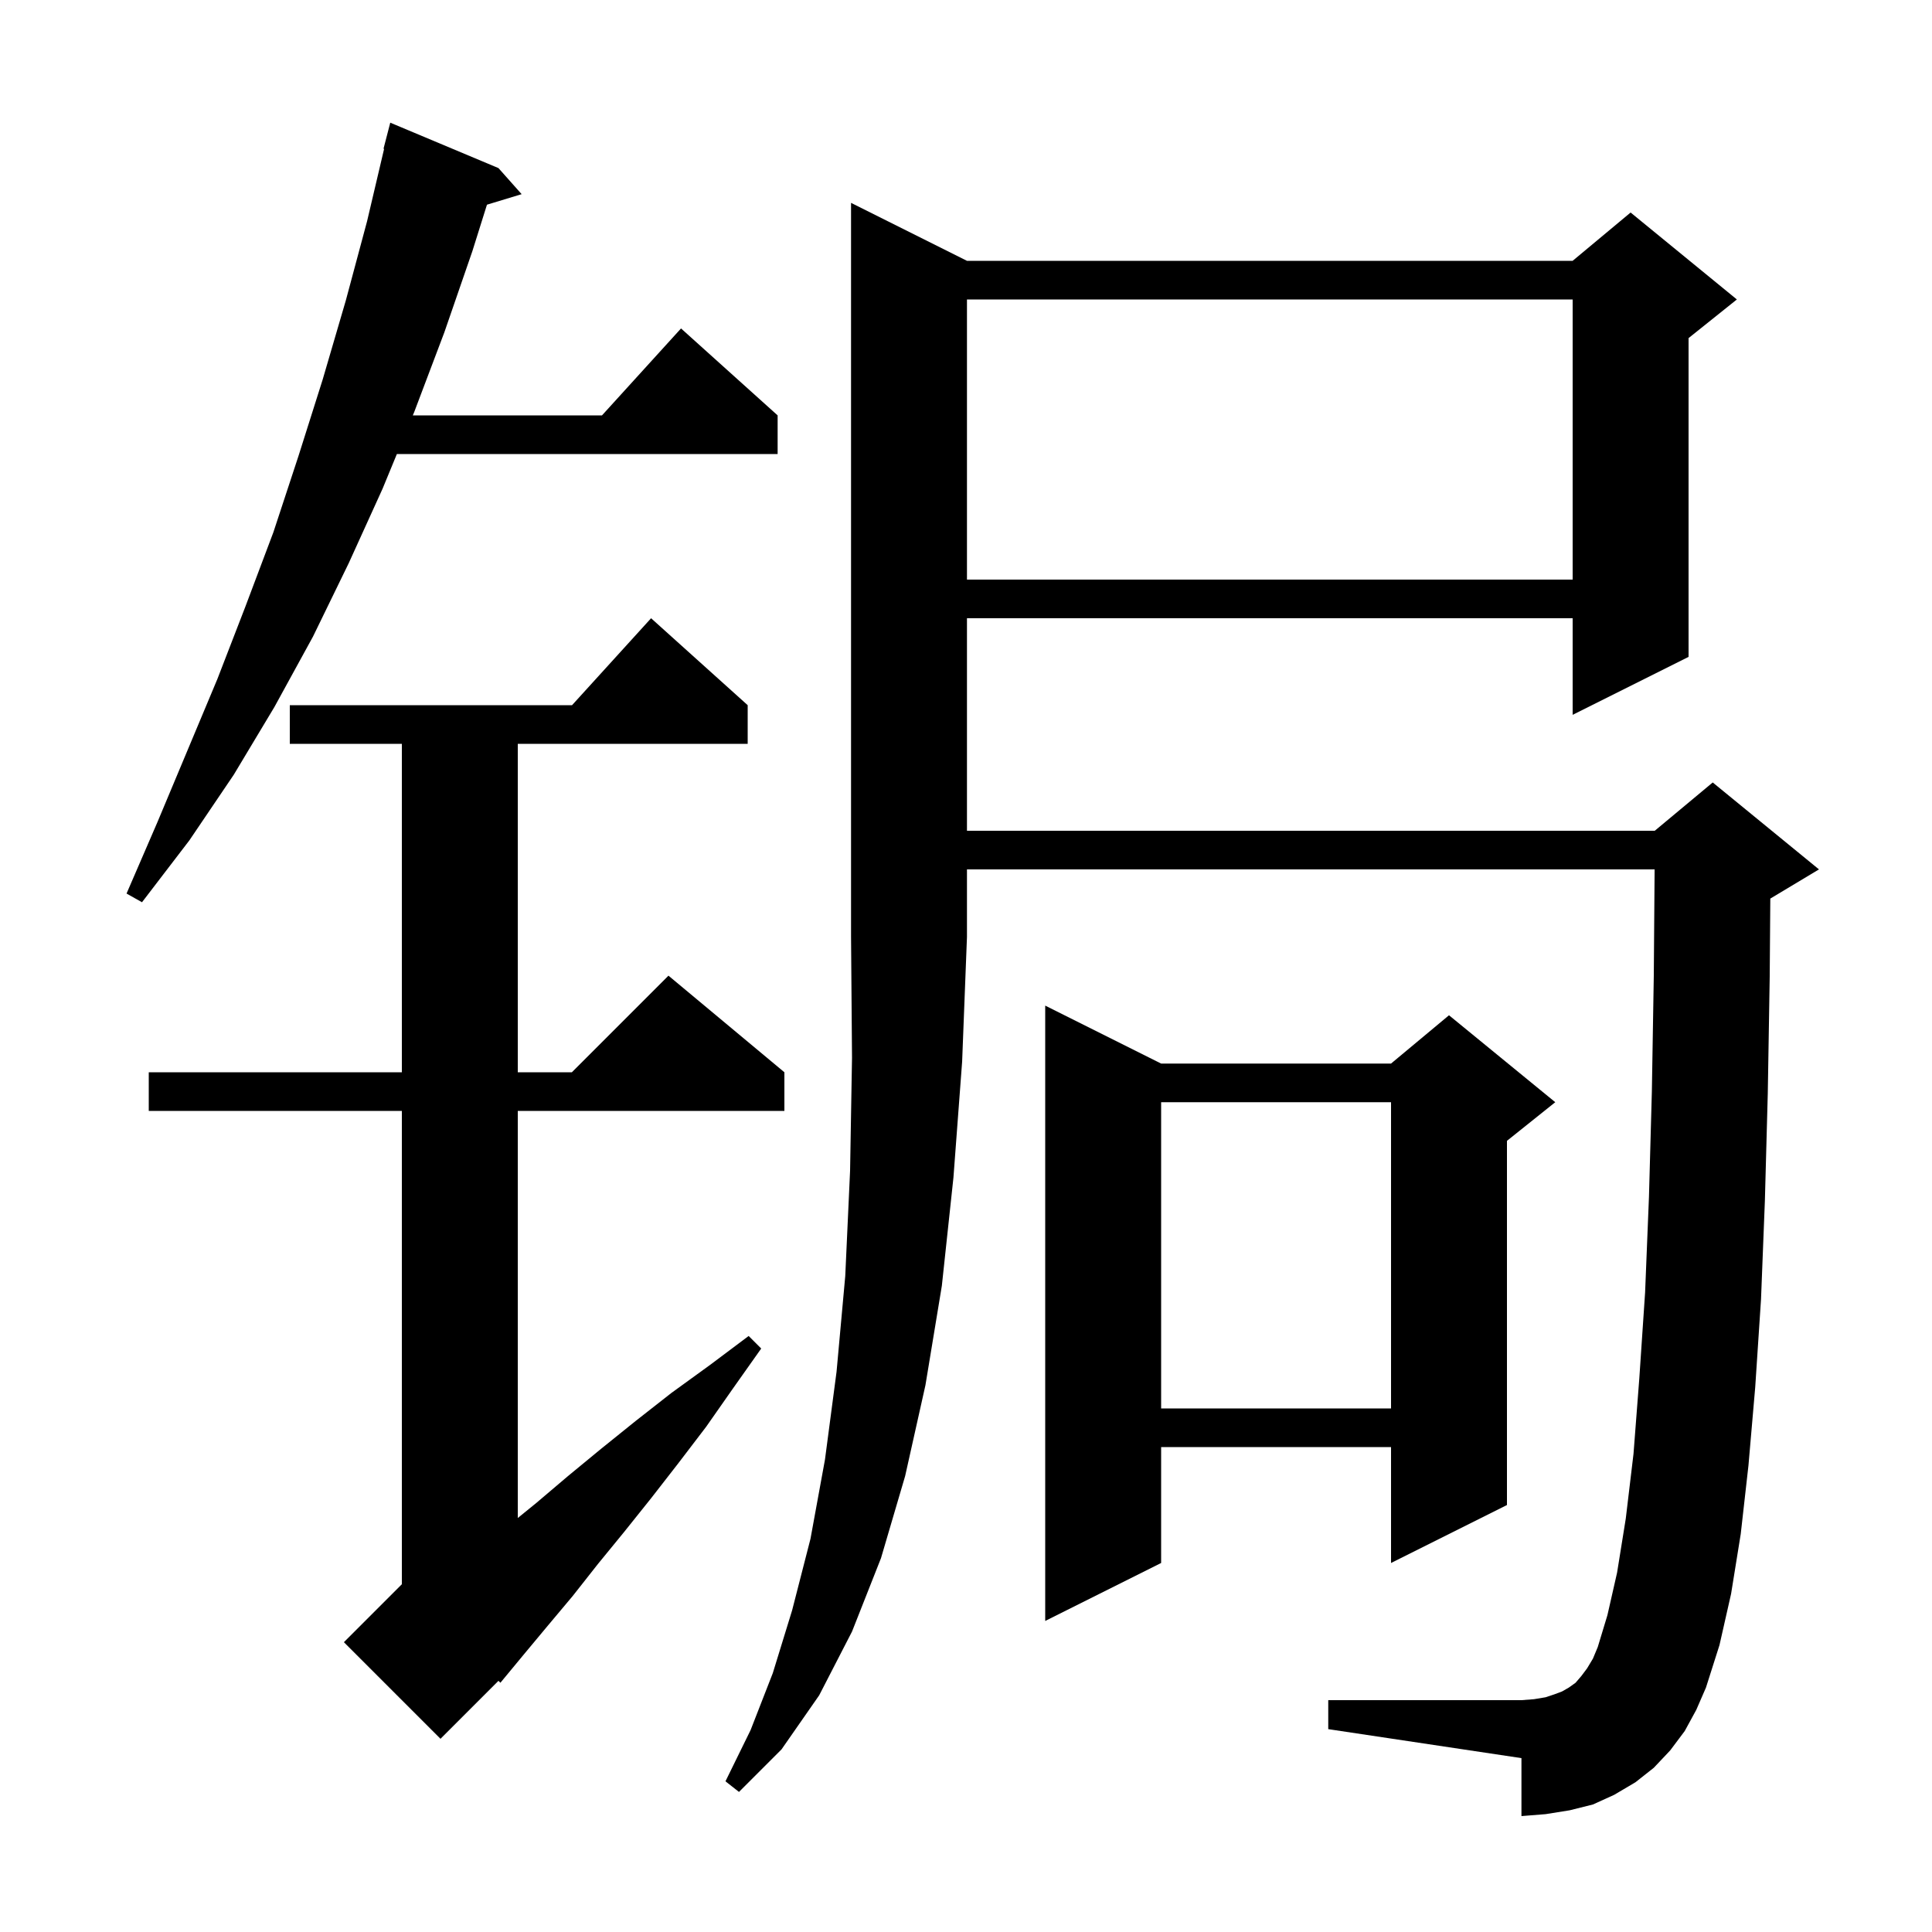 <svg xmlns="http://www.w3.org/2000/svg" xmlns:xlink="http://www.w3.org/1999/xlink" version="1.1" baseProfile="full" viewBox="0 0 200 200" width="200" height="200">
<g fill="black">
<path d="M 100.1 27.0 L 162.8 27.0 L 168.8 22.0 L 179.8 31.0 L 174.8 35.0 L 174.8 68.0 L 162.8 74.0 L 162.8 64.0 L 100.1 64.0 L 100.1 86.0 L 171.3 86.0 L 177.3 81.0 L 188.3 90.0 L 183.3 93.0 L 183.262 93.016 L 183.2 101.1 L 183.0 113.2 L 182.7 124.3 L 182.3 134.5 L 181.7 143.6 L 181.0 151.7 L 180.2 158.8 L 179.2 165.0 L 178.0 170.3 L 176.6 174.7 L 175.6 177.0 L 174.4 179.2 L 172.9 181.2 L 171.2 183.0 L 169.3 184.5 L 167.1 185.8 L 164.9 186.8 L 162.5 187.4 L 160.0 187.8 L 157.5 188.0 L 157.5 182.0 L 137.5 179.0 L 137.5 176.0 L 157.5 176.0 L 158.8 175.9 L 160.0 175.7 L 160.9 175.4 L 161.7 175.1 L 162.4 174.7 L 163.1 174.2 L 163.7 173.5 L 164.3 172.7 L 164.9 171.7 L 165.4 170.5 L 166.4 167.2 L 167.4 162.8 L 168.3 157.2 L 169.1 150.5 L 169.7 142.7 L 170.3 133.8 L 170.7 123.9 L 171.0 113.0 L 171.2 101.0 L 171.285 90.0 L 100.1 90.0 L 100.1 97.0 L 99.6 109.9 L 98.7 121.9 L 97.5 133.1 L 95.8 143.4 L 93.7 152.8 L 91.2 161.3 L 88.2 168.9 L 84.8 175.5 L 80.9 181.1 L 76.5 185.5 L 75.1 184.4 L 77.7 179.1 L 80.0 173.2 L 82.0 166.7 L 83.9 159.3 L 85.4 151.1 L 86.6 142.0 L 87.5 132.1 L 88.0 121.2 L 88.2 109.5 L 88.1 97.0 L 88.1 21.0 Z M 77.4 73.0 L 77.4 77.0 L 53.6 77.0 L 53.6 111.0 L 59.2 111.0 L 69.2 101.0 L 81.2 111.0 L 81.2 115.0 L 53.6 115.0 L 53.6 157.144 L 55.5 155.6 L 58.8 152.8 L 62.2 150.0 L 65.8 147.1 L 69.5 144.2 L 73.5 141.3 L 77.5 138.3 L 78.8 139.6 L 75.9 143.7 L 73.1 147.7 L 70.2 151.5 L 67.4 155.1 L 64.6 158.6 L 61.9 161.9 L 59.3 165.2 L 56.7 168.3 L 54.2 171.3 L 51.8 174.2 L 51.6 174.0 L 45.6 180.0 L 35.6 170.0 L 41.6 164.0 L 41.6 115.0 L 15.4 115.0 L 15.4 111.0 L 41.6 111.0 L 41.6 77.0 L 30.0 77.0 L 30.0 73.0 L 59.218 73.0 L 67.4 64.0 Z M 120.2 110.1 L 144.0 110.1 L 150.0 105.1 L 161.0 114.1 L 156.0 118.1 L 156.0 155.8 L 144.0 161.8 L 144.0 149.8 L 120.2 149.8 L 120.2 161.8 L 108.2 167.8 L 108.2 104.1 Z M 120.2 114.1 L 120.2 145.8 L 144.0 145.8 L 144.0 114.1 Z M 51.6 17.4 L 54.0 20.1 L 50.41 21.19 L 48.9 26.0 L 46.0 34.4 L 42.9 42.6 L 42.735 43.0 L 62.318 43.0 L 70.5 34.0 L 80.5 43.0 L 80.5 47.0 L 41.085 47.0 L 39.6 50.6 L 36.1 58.3 L 32.4 65.9 L 28.4 73.2 L 24.2 80.2 L 19.6 87.0 L 14.7 93.4 L 13.1 92.5 L 16.3 85.1 L 22.5 70.3 L 25.4 62.8 L 28.3 55.1 L 30.9 47.2 L 33.4 39.3 L 35.8 31.1 L 38.0 22.9 L 39.762 15.41 L 39.7 15.4 L 40.4 12.7 Z M 100.1 31.0 L 100.1 60.0 L 162.8 60.0 L 162.8 31.0 Z " />
</g>
</svg>
